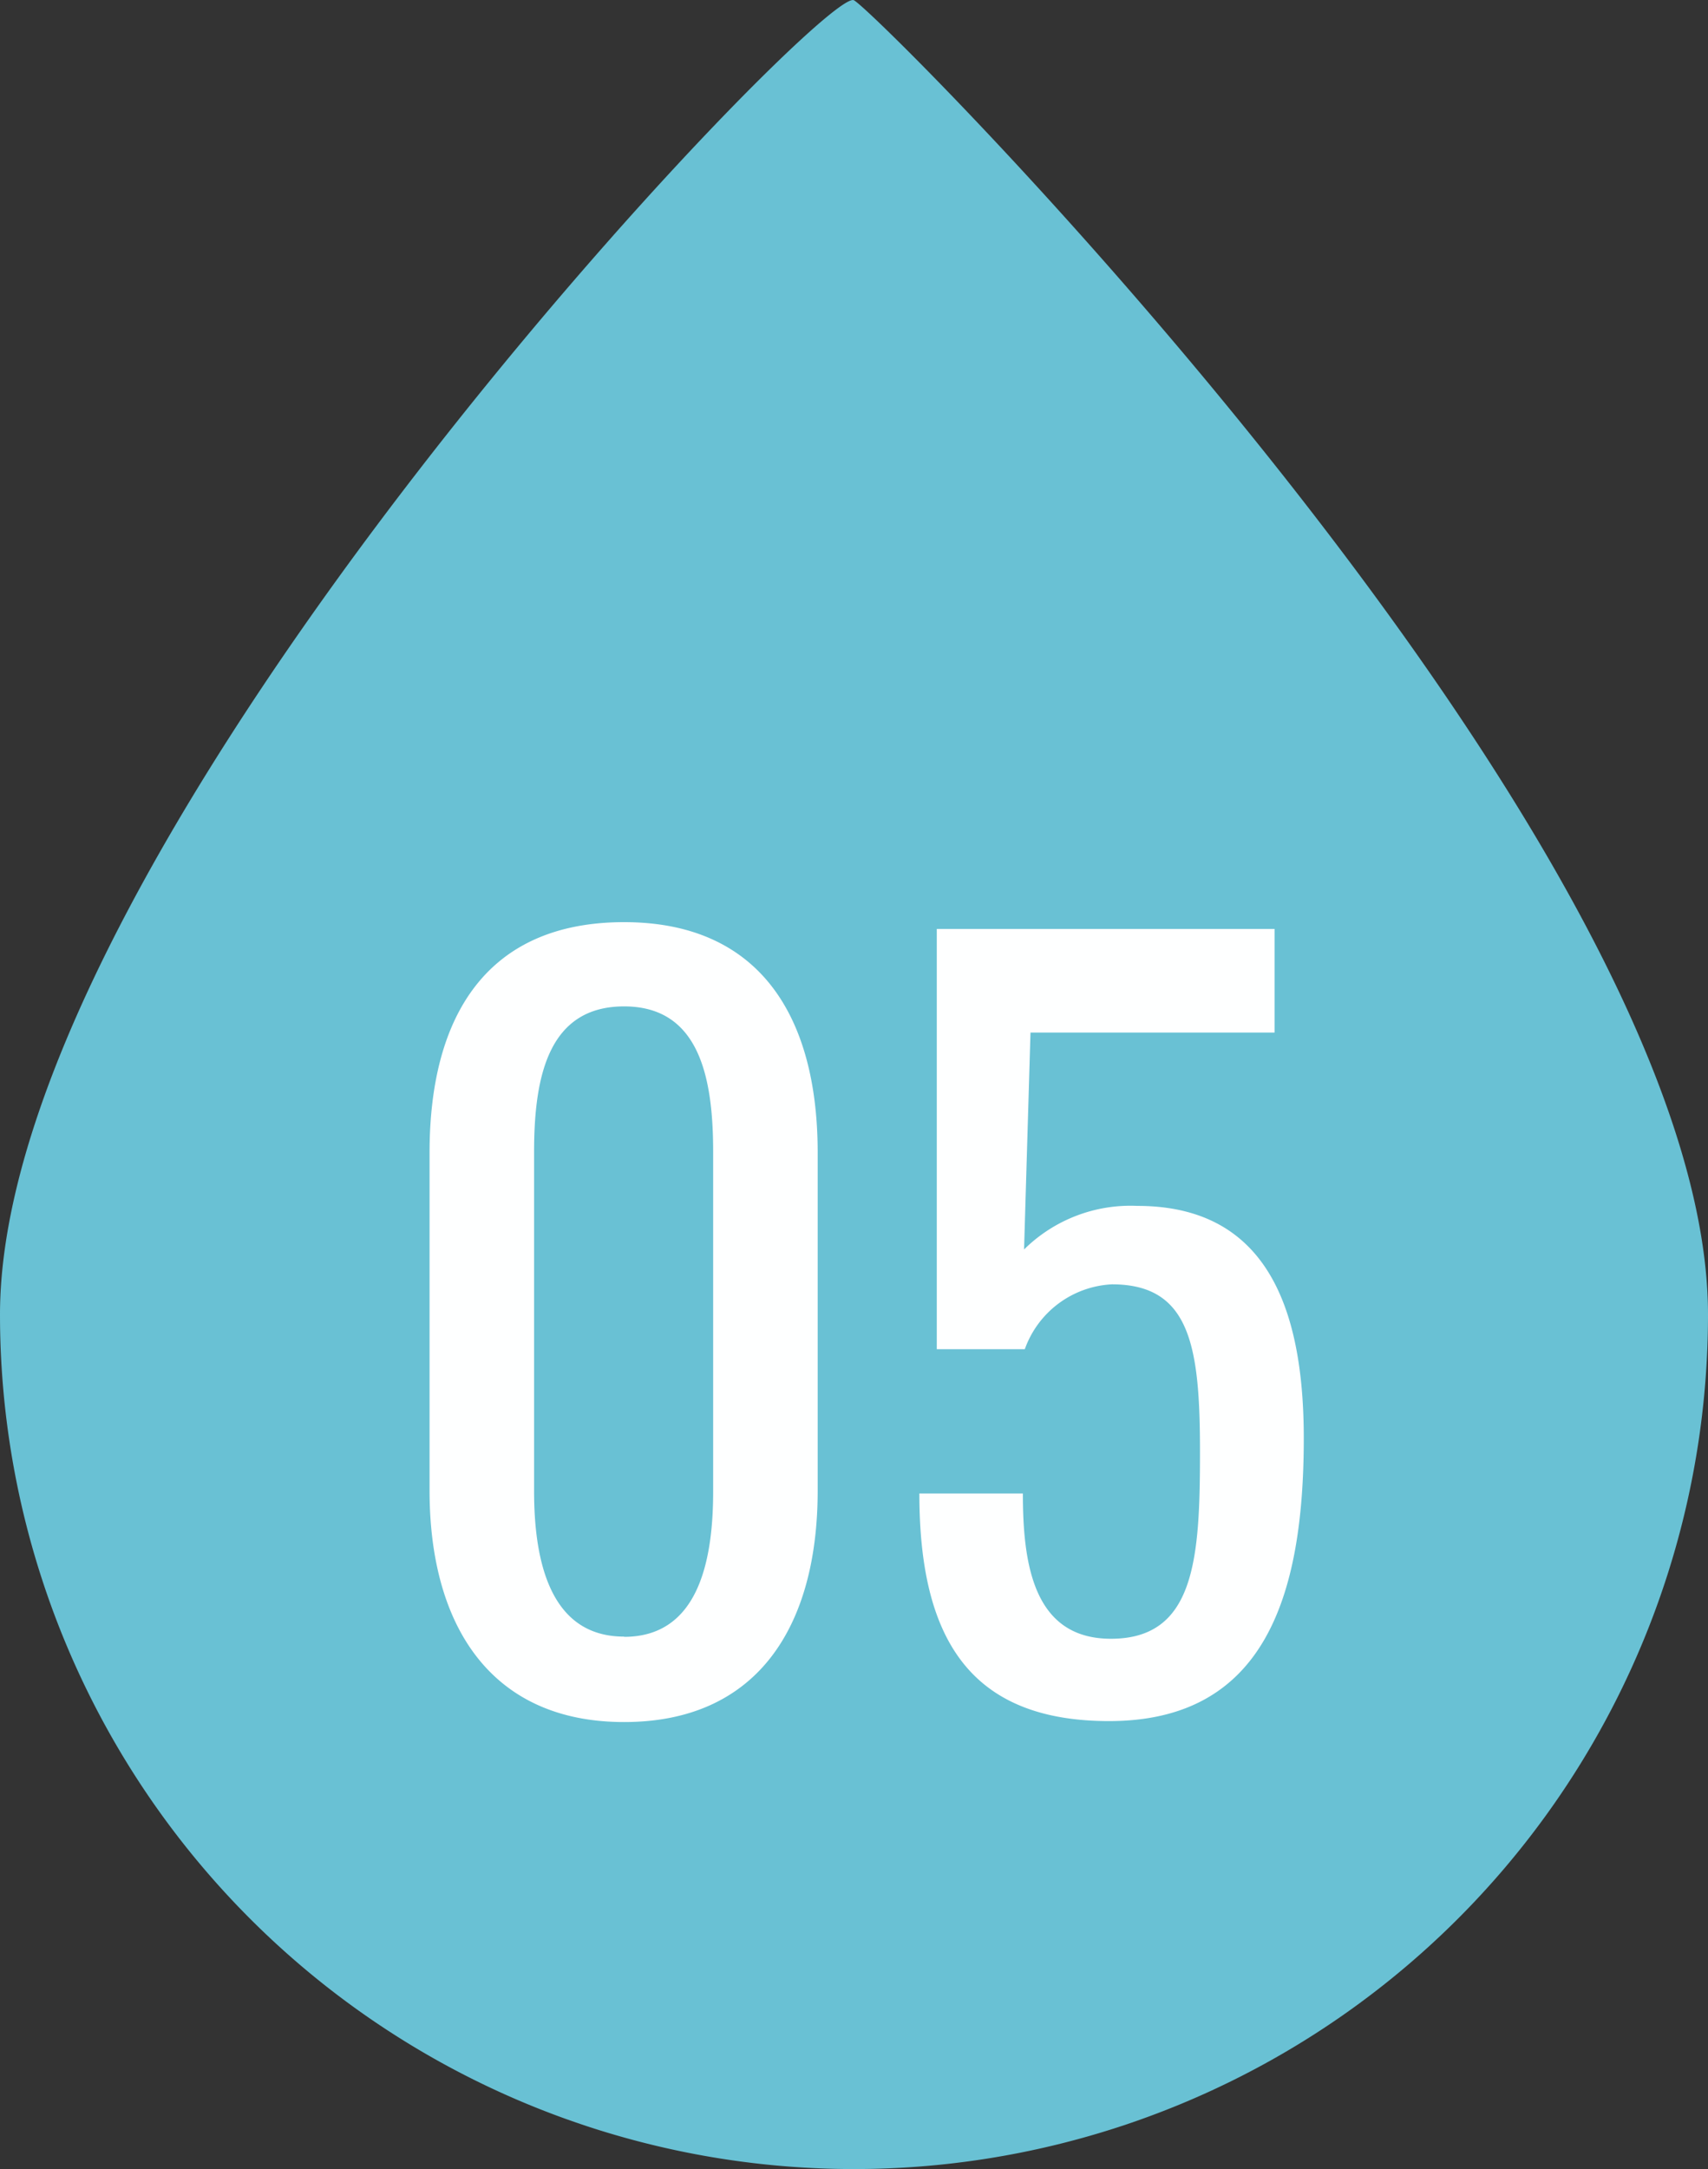 <svg xmlns="http://www.w3.org/2000/svg" width="30" height="38.077" viewBox="0 0 30 38.077">
  <rect x="0" y="0" width="30" height="38.077" fill="#333333" stroke="none"/>
  <g id="グループ_474" data-name="グループ 474" transform="translate(-254 -2014)">
    <path id="楕円形_37" data-name="楕円形 37" d="M15-8.072c.521.3,15,14.788,15,23.072A15,15,0,0,1,0,15C0,6.716,14.479-8.373,15-8.072Z" transform="translate(254 2022.077)" fill="#69c1d4"/>
    <path id="パス_7441" data-name="パス 7441" d="M-4.038.153c2.346,0,3.4-1.683,3.4-4.063V-9.843c0-2.414-1.037-4.046-3.4-4.046-2.4,0-3.417,1.632-3.417,4.046V-3.91C-7.455-1.547-6.384.153-4.038.153Zm0-1.5c-1.275,0-1.581-1.275-1.581-2.55V-9.86c0-1.326.255-2.55,1.581-2.55,1.309,0,1.564,1.224,1.564,2.55v5.967C-2.474-2.618-2.762-1.343-4.038-1.343ZM4.48.136C7.183.136,7.9-2.006,7.9-4.828c0-2.363-.7-4.08-2.924-4.08a2.66,2.66,0,0,0-1.989.765L3.1-11.951H7.387V-13.77H1.454v7.378H3a1.716,1.716,0,0,1,1.53-1.139c1.377,0,1.547,1.088,1.547,2.941,0,1.87-.085,3.281-1.564,3.281-1.36,0-1.547-1.309-1.547-2.55H1.148C1.148-1.36,2,.136,4.48.136Z" transform="translate(269 2044.077)" fill="#feffff"/>
  </g>
</svg>
